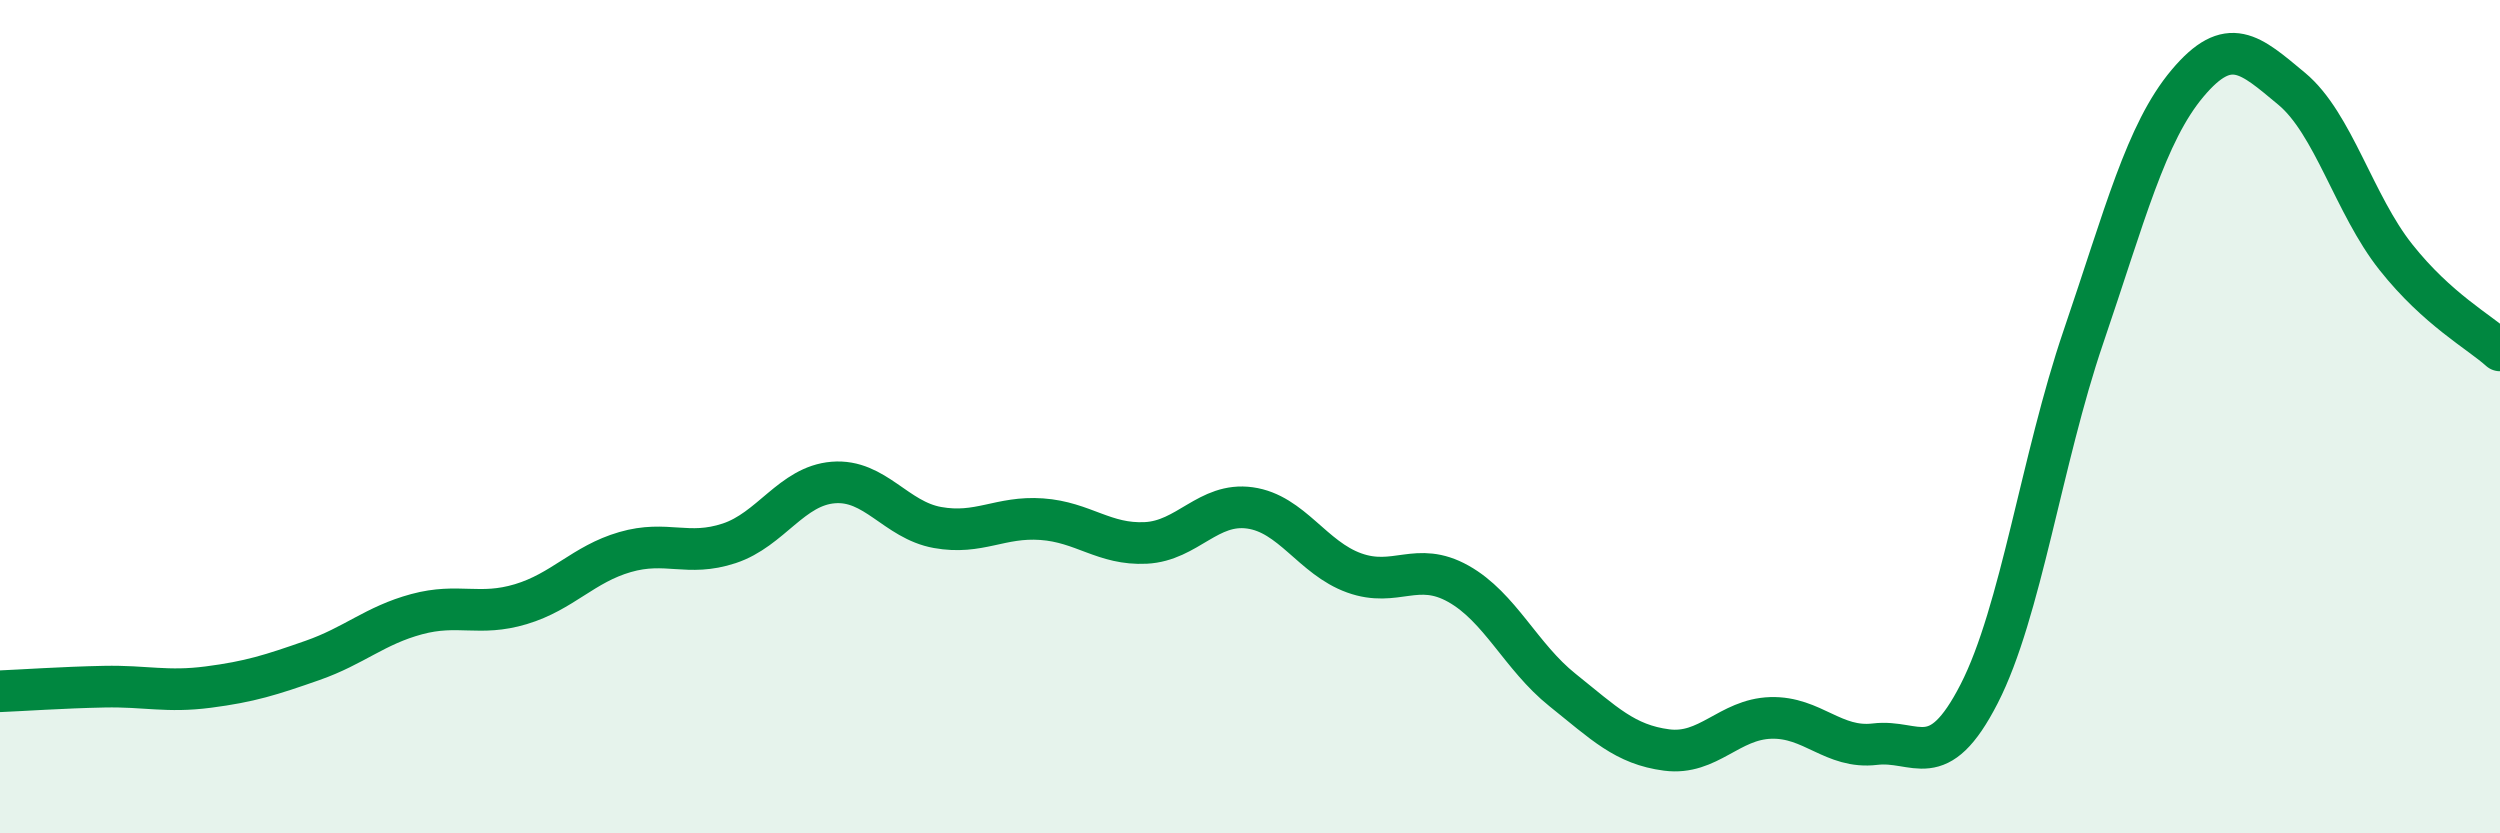 
    <svg width="60" height="20" viewBox="0 0 60 20" xmlns="http://www.w3.org/2000/svg">
      <path
        d="M 0,16.59 C 0.5,16.57 1.5,16.5 2.5,16.48 C 3.5,16.46 4,16.62 5,16.49 C 6,16.36 6.5,16.2 7.5,15.85 C 8.5,15.5 9,15.01 10,14.74 C 11,14.47 11.5,14.8 12.5,14.5 C 13.5,14.2 14,13.54 15,13.25 C 16,12.96 16.5,13.37 17.5,13.04 C 18.5,12.71 19,11.66 20,11.58 C 21,11.5 21.5,12.48 22.5,12.66 C 23.5,12.84 24,12.39 25,12.46 C 26,12.53 26.5,13.08 27.5,13.03 C 28.5,12.98 29,12.05 30,12.19 C 31,12.33 31.5,13.39 32.5,13.75 C 33.5,14.11 34,13.45 35,14.01 C 36,14.57 36.5,15.76 37.5,16.56 C 38.5,17.36 39,17.87 40,18 C 41,18.13 41.5,17.26 42.5,17.23 C 43.5,17.2 44,17.98 45,17.86 C 46,17.74 46.5,18.6 47.5,16.65 C 48.5,14.7 49,11.02 50,8.09 C 51,5.16 51.5,3.19 52.5,2 C 53.5,0.81 54,1.3 55,2.13 C 56,2.96 56.5,4.91 57.5,6.17 C 58.5,7.43 59.5,7.96 60,8.41L60 20L0 20Z"
        fill="#008740"
        opacity="0.1"
        stroke-linecap="round"
        stroke-linejoin="round"
      />
      <path
        d="M 0,16.59 C 0.5,16.57 1.5,16.5 2.5,16.48 C 3.5,16.46 4,16.62 5,16.49 C 6,16.36 6.5,16.2 7.5,15.85 C 8.5,15.5 9,15.01 10,14.74 C 11,14.47 11.5,14.8 12.5,14.5 C 13.5,14.2 14,13.54 15,13.25 C 16,12.96 16.5,13.37 17.5,13.04 C 18.5,12.71 19,11.66 20,11.58 C 21,11.5 21.5,12.48 22.5,12.66 C 23.5,12.84 24,12.39 25,12.46 C 26,12.53 26.5,13.08 27.5,13.03 C 28.5,12.98 29,12.05 30,12.19 C 31,12.33 31.5,13.39 32.5,13.75 C 33.5,14.11 34,13.45 35,14.01 C 36,14.57 36.5,15.76 37.5,16.56 C 38.5,17.36 39,17.87 40,18 C 41,18.13 41.5,17.26 42.5,17.23 C 43.5,17.2 44,17.98 45,17.86 C 46,17.74 46.5,18.6 47.5,16.65 C 48.5,14.7 49,11.02 50,8.09 C 51,5.16 51.5,3.19 52.5,2 C 53.5,0.81 54,1.3 55,2.13 C 56,2.96 56.5,4.91 57.5,6.17 C 58.5,7.43 59.5,7.96 60,8.41"
        stroke="#008740"
        stroke-width="1"
        fill="none"
        stroke-linecap="round"
        stroke-linejoin="round"
      />
    </svg>
  